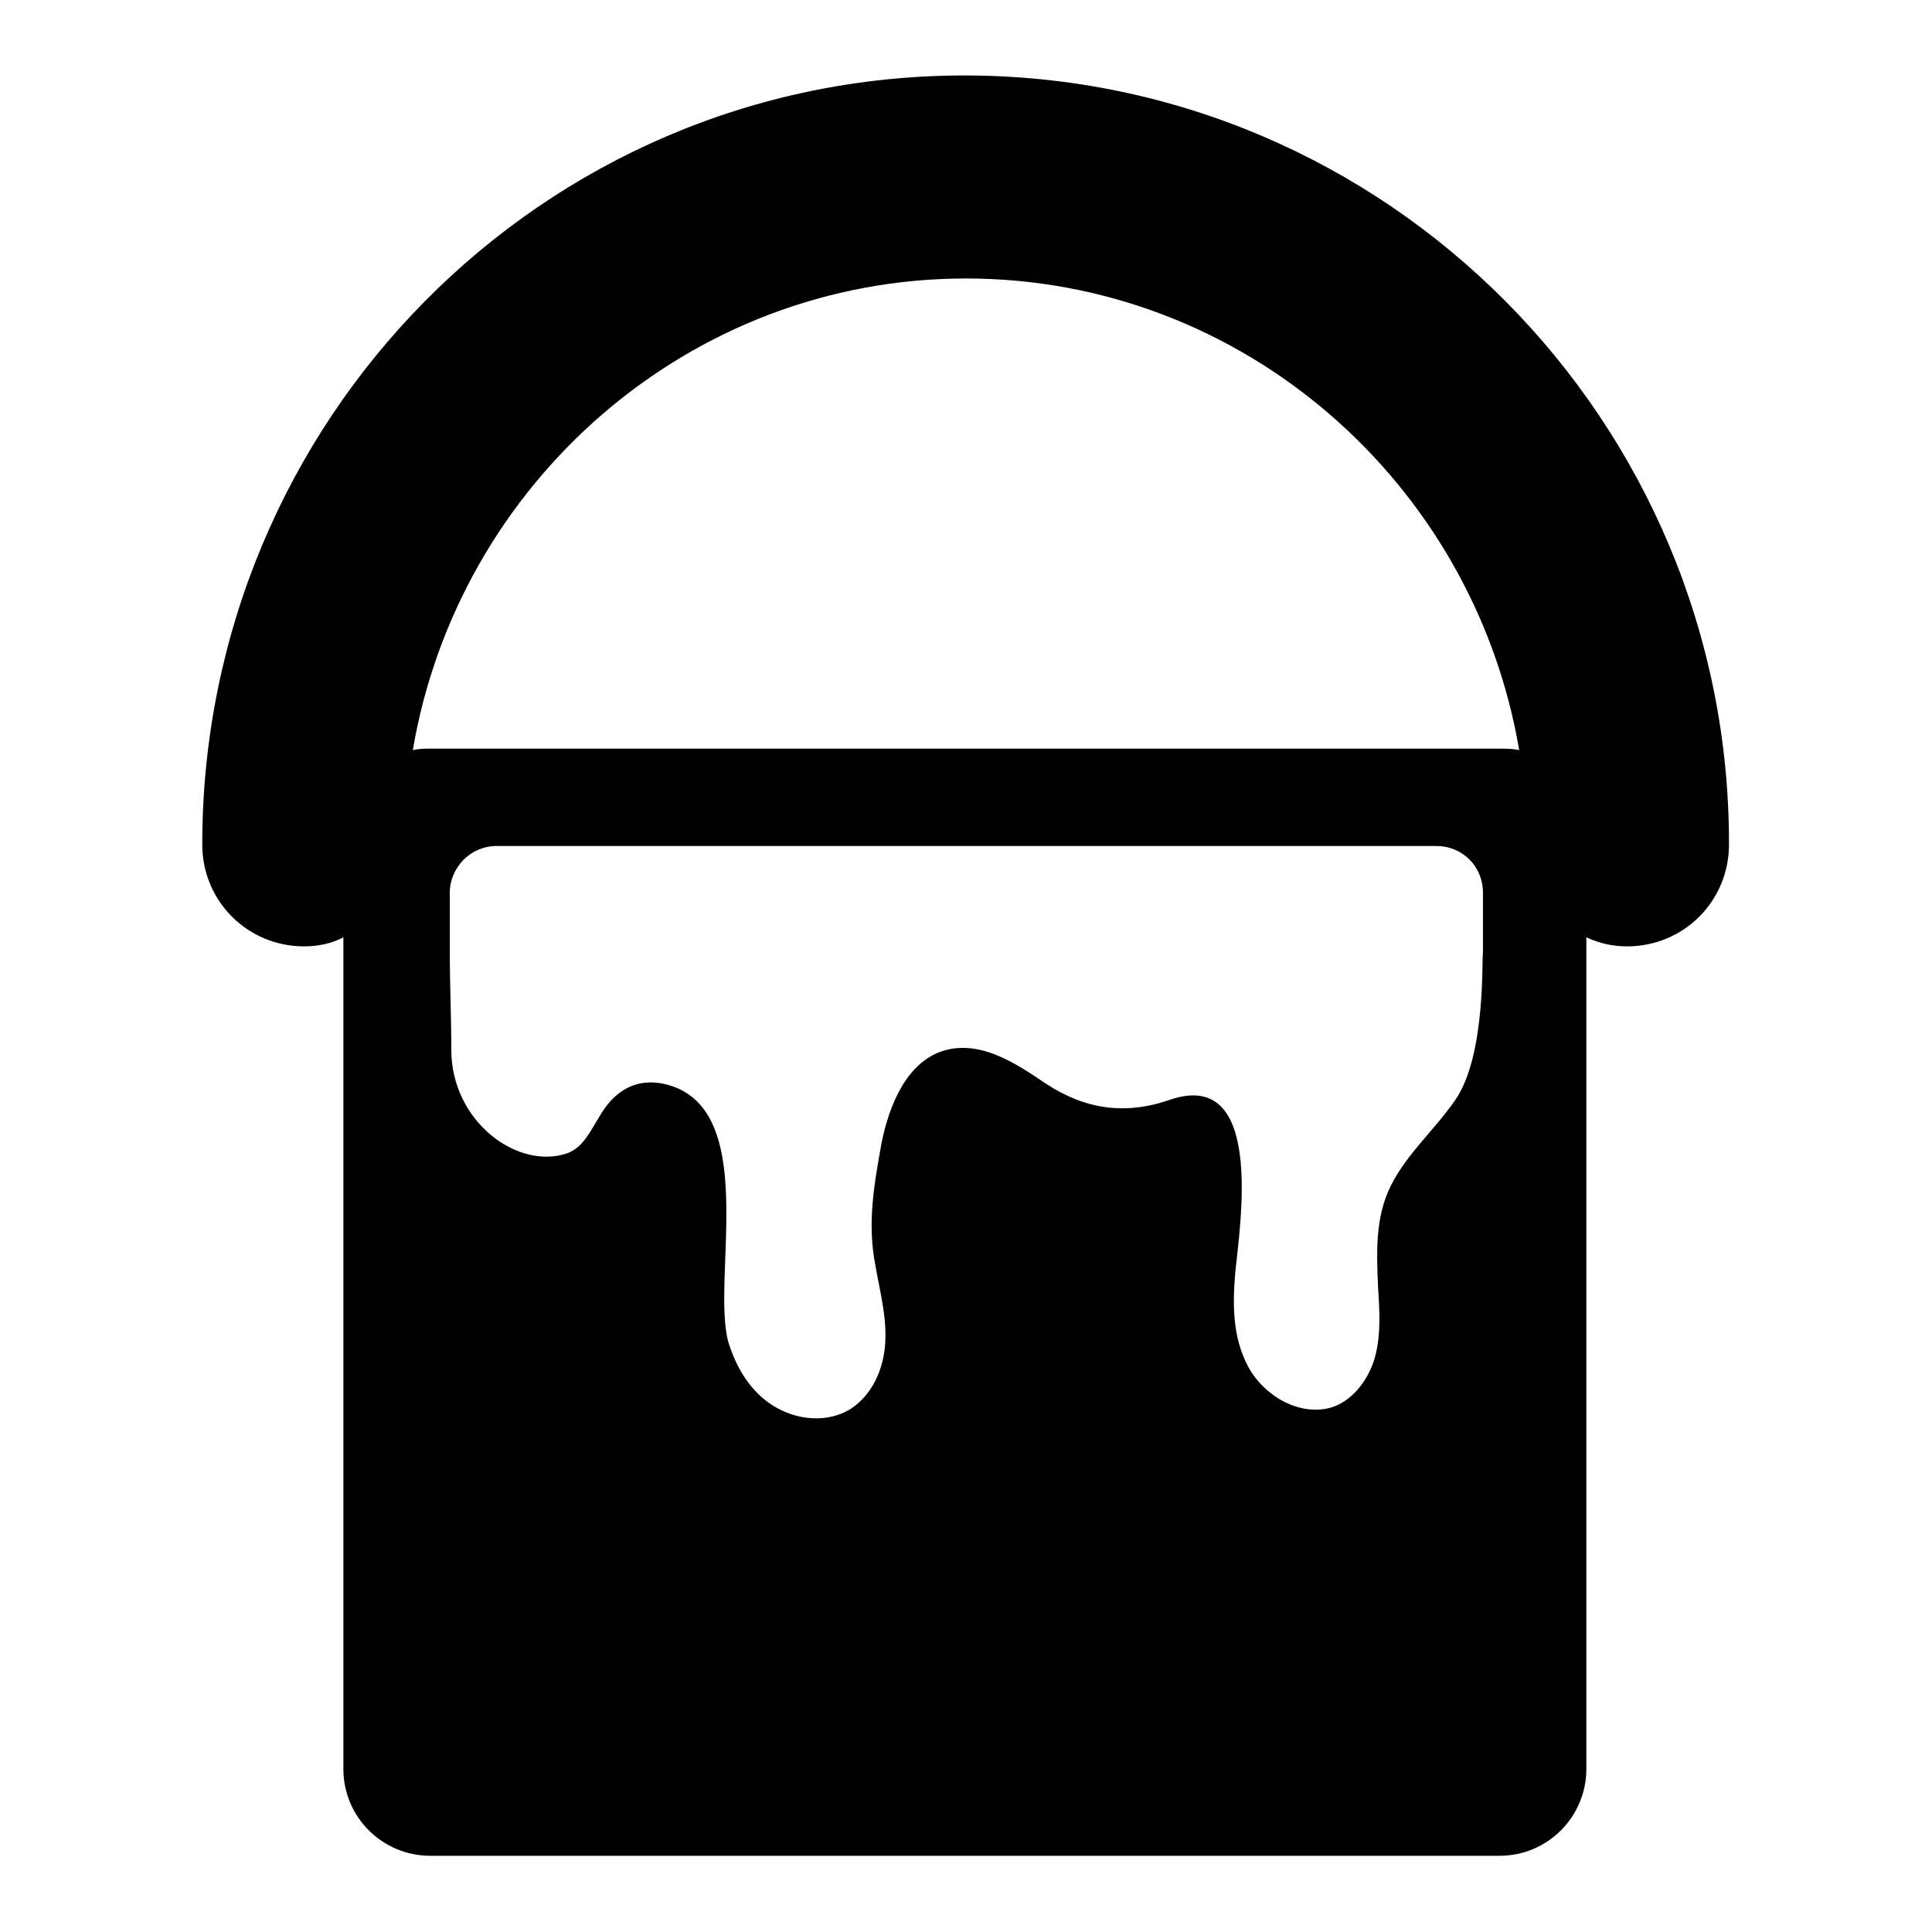 <?xml version="1.0" encoding="utf-8"?>
<!-- Svg Vector Icons : http://www.onlinewebfonts.com/icon -->
<!DOCTYPE svg PUBLIC "-//W3C//DTD SVG 1.1//EN" "http://www.w3.org/Graphics/SVG/1.1/DTD/svg11.dtd">
<svg version="1.1" xmlns="http://www.w3.org/2000/svg" xmlns:xlink="http://www.w3.org/1999/xlink" x="0px" y="0px" viewBox="0 0 256 256" enable-background="new 0 0 256 256" xml:space="preserve">
<g><g><g><path fill="#000000" d="M26.8,111.9c0,7.5,6,13.5,13.5,13.5c1.9,0,3.7-0.4,5.2-1.2v110.2c0,6.4,5.2,11.5,11.5,11.5h141.7c6.4,0,11.5-5.2,11.5-11.5V124.2c1.7,0.8,3.5,1.2,5.4,1.2c7.5,0,13.5-6,13.5-13.5C229.2,55.8,183.8,10,127.8,10C71.8,10,26.8,55.8,26.8,111.9z M192.8,145.8c-2.7,3.9-6.4,7.1-8.5,11.3c-2.1,4.2-1.9,8.8-1.7,13.5c0.2,3.1,0.4,6.2-0.4,9.2c-0.8,2.9-2.9,5.8-5.8,6.7c-4.2,1.2-8.9-1.5-11-5.4c-2.1-3.9-2.1-8.3-1.7-12.7c0.6-6,3.9-26.9-8.6-22.7c-6,2.1-11.3,1.3-16.5-2.1c-4-2.7-8.6-5.8-13.5-4.4c-5,1.5-7.3,7.3-8.3,12.3c-1,5.6-1.9,10.6-0.8,16.2c0.6,3.5,1.5,6.7,1.3,10.2c-0.2,3.5-1.7,6.9-4.6,8.8c-3.1,1.9-7.1,1.5-10.2-0.4c-3.1-1.9-5-5.2-6-8.5c-2.3-8.5,4.4-31.4-8.6-34.2c-3.9-0.8-6.7,1.2-8.5,4.4c-1.2,1.9-2.1,4-4.2,4.8c-6.6,2.3-15.4-4.2-15.4-13.7c0-4.4-0.2-8.6-0.2-13.1v-7.7c0-3.3,2.7-6.2,6.2-6.2h124.5c3.5,0,6.2,2.7,6.2,6.2v7.7c0,0.2,0,0.2,0,0.4C196.3,126.4,197,139.8,192.8,145.8z M128,36.9c36.7,0,67.3,27.1,73.3,62.5c-0.8-0.2-1.7-0.2-2.5-0.2H57c-0.8,0-1.5,0-2.3,0.2C60.7,64,91.3,36.9,128,36.9z"/></g><g></g><g></g><g></g><g></g><g></g><g></g><g></g><g></g><g></g><g></g><g></g><g></g><g></g><g></g><g></g></g></g>
</svg>